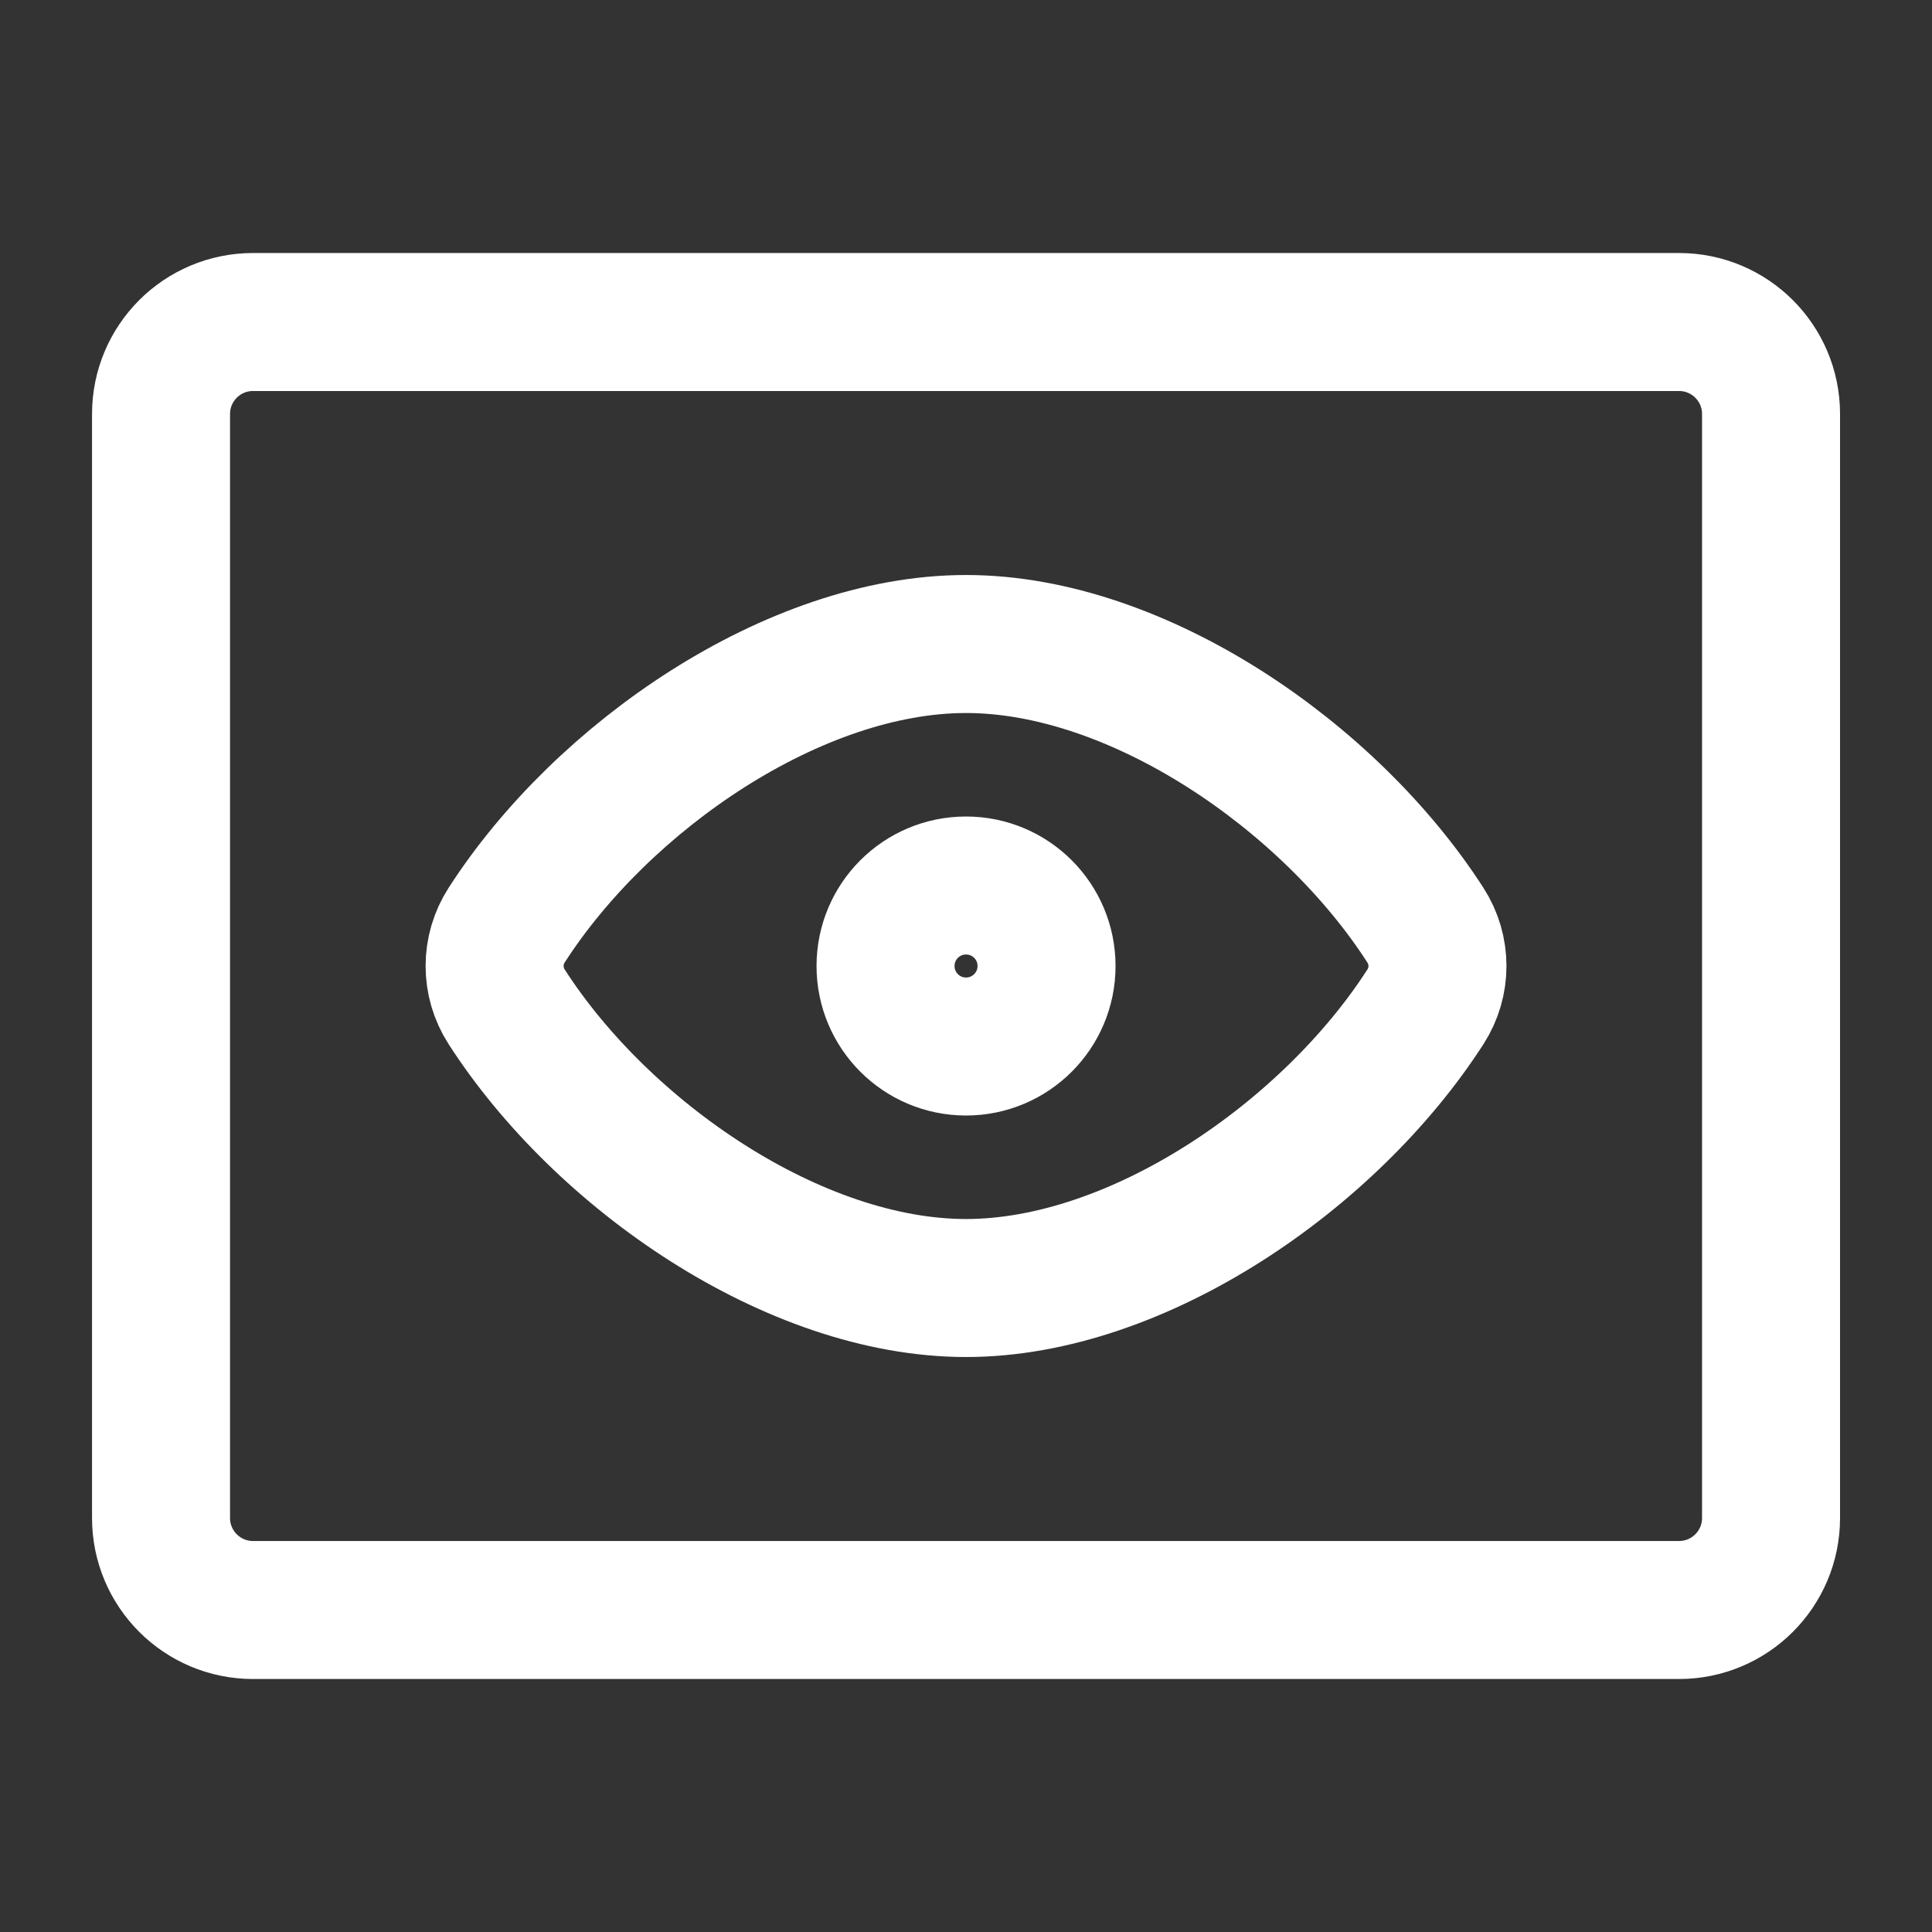 <svg width="74" height="74" viewBox="0 0 74 74" fill="none" xmlns="http://www.w3.org/2000/svg">
<rect x="0" y="0" width="74" height="74" fill="#333333" stroke="none"/>
<path d="M6.168 15.857C6.168 13.911 7.746 12.334 9.692 12.334H64.311C66.257 12.334 67.835 13.911 67.835 15.857V58.143C67.835 60.089 66.257 61.667 64.311 61.667H9.692C7.746 61.667 6.168 60.089 6.168 58.143V15.857Z" stroke="white" stroke-width="5.286" stroke-linecap="round" stroke-linejoin="round"/>
<path fill-rule="evenodd" clip-rule="evenodd" d="M37.002 24.667C43.579 24.667 50.93 29.738 54.597 35.437C55.212 36.392 55.212 37.609 54.597 38.564C50.929 44.263 43.578 49.334 37.001 49.334C30.423 49.334 23.072 44.263 19.405 38.562C18.791 37.608 18.791 36.391 19.405 35.437C23.072 29.737 30.425 24.667 37.002 24.667ZM37.001 40.084C38.704 40.084 40.085 38.703 40.085 37C40.085 35.297 38.704 33.917 37.001 33.917C35.298 33.917 33.918 35.297 33.918 37C33.918 38.703 35.298 40.084 37.001 40.084Z" stroke="white" stroke-width="5.286" stroke-linecap="round" stroke-linejoin="round"/>
</svg>
